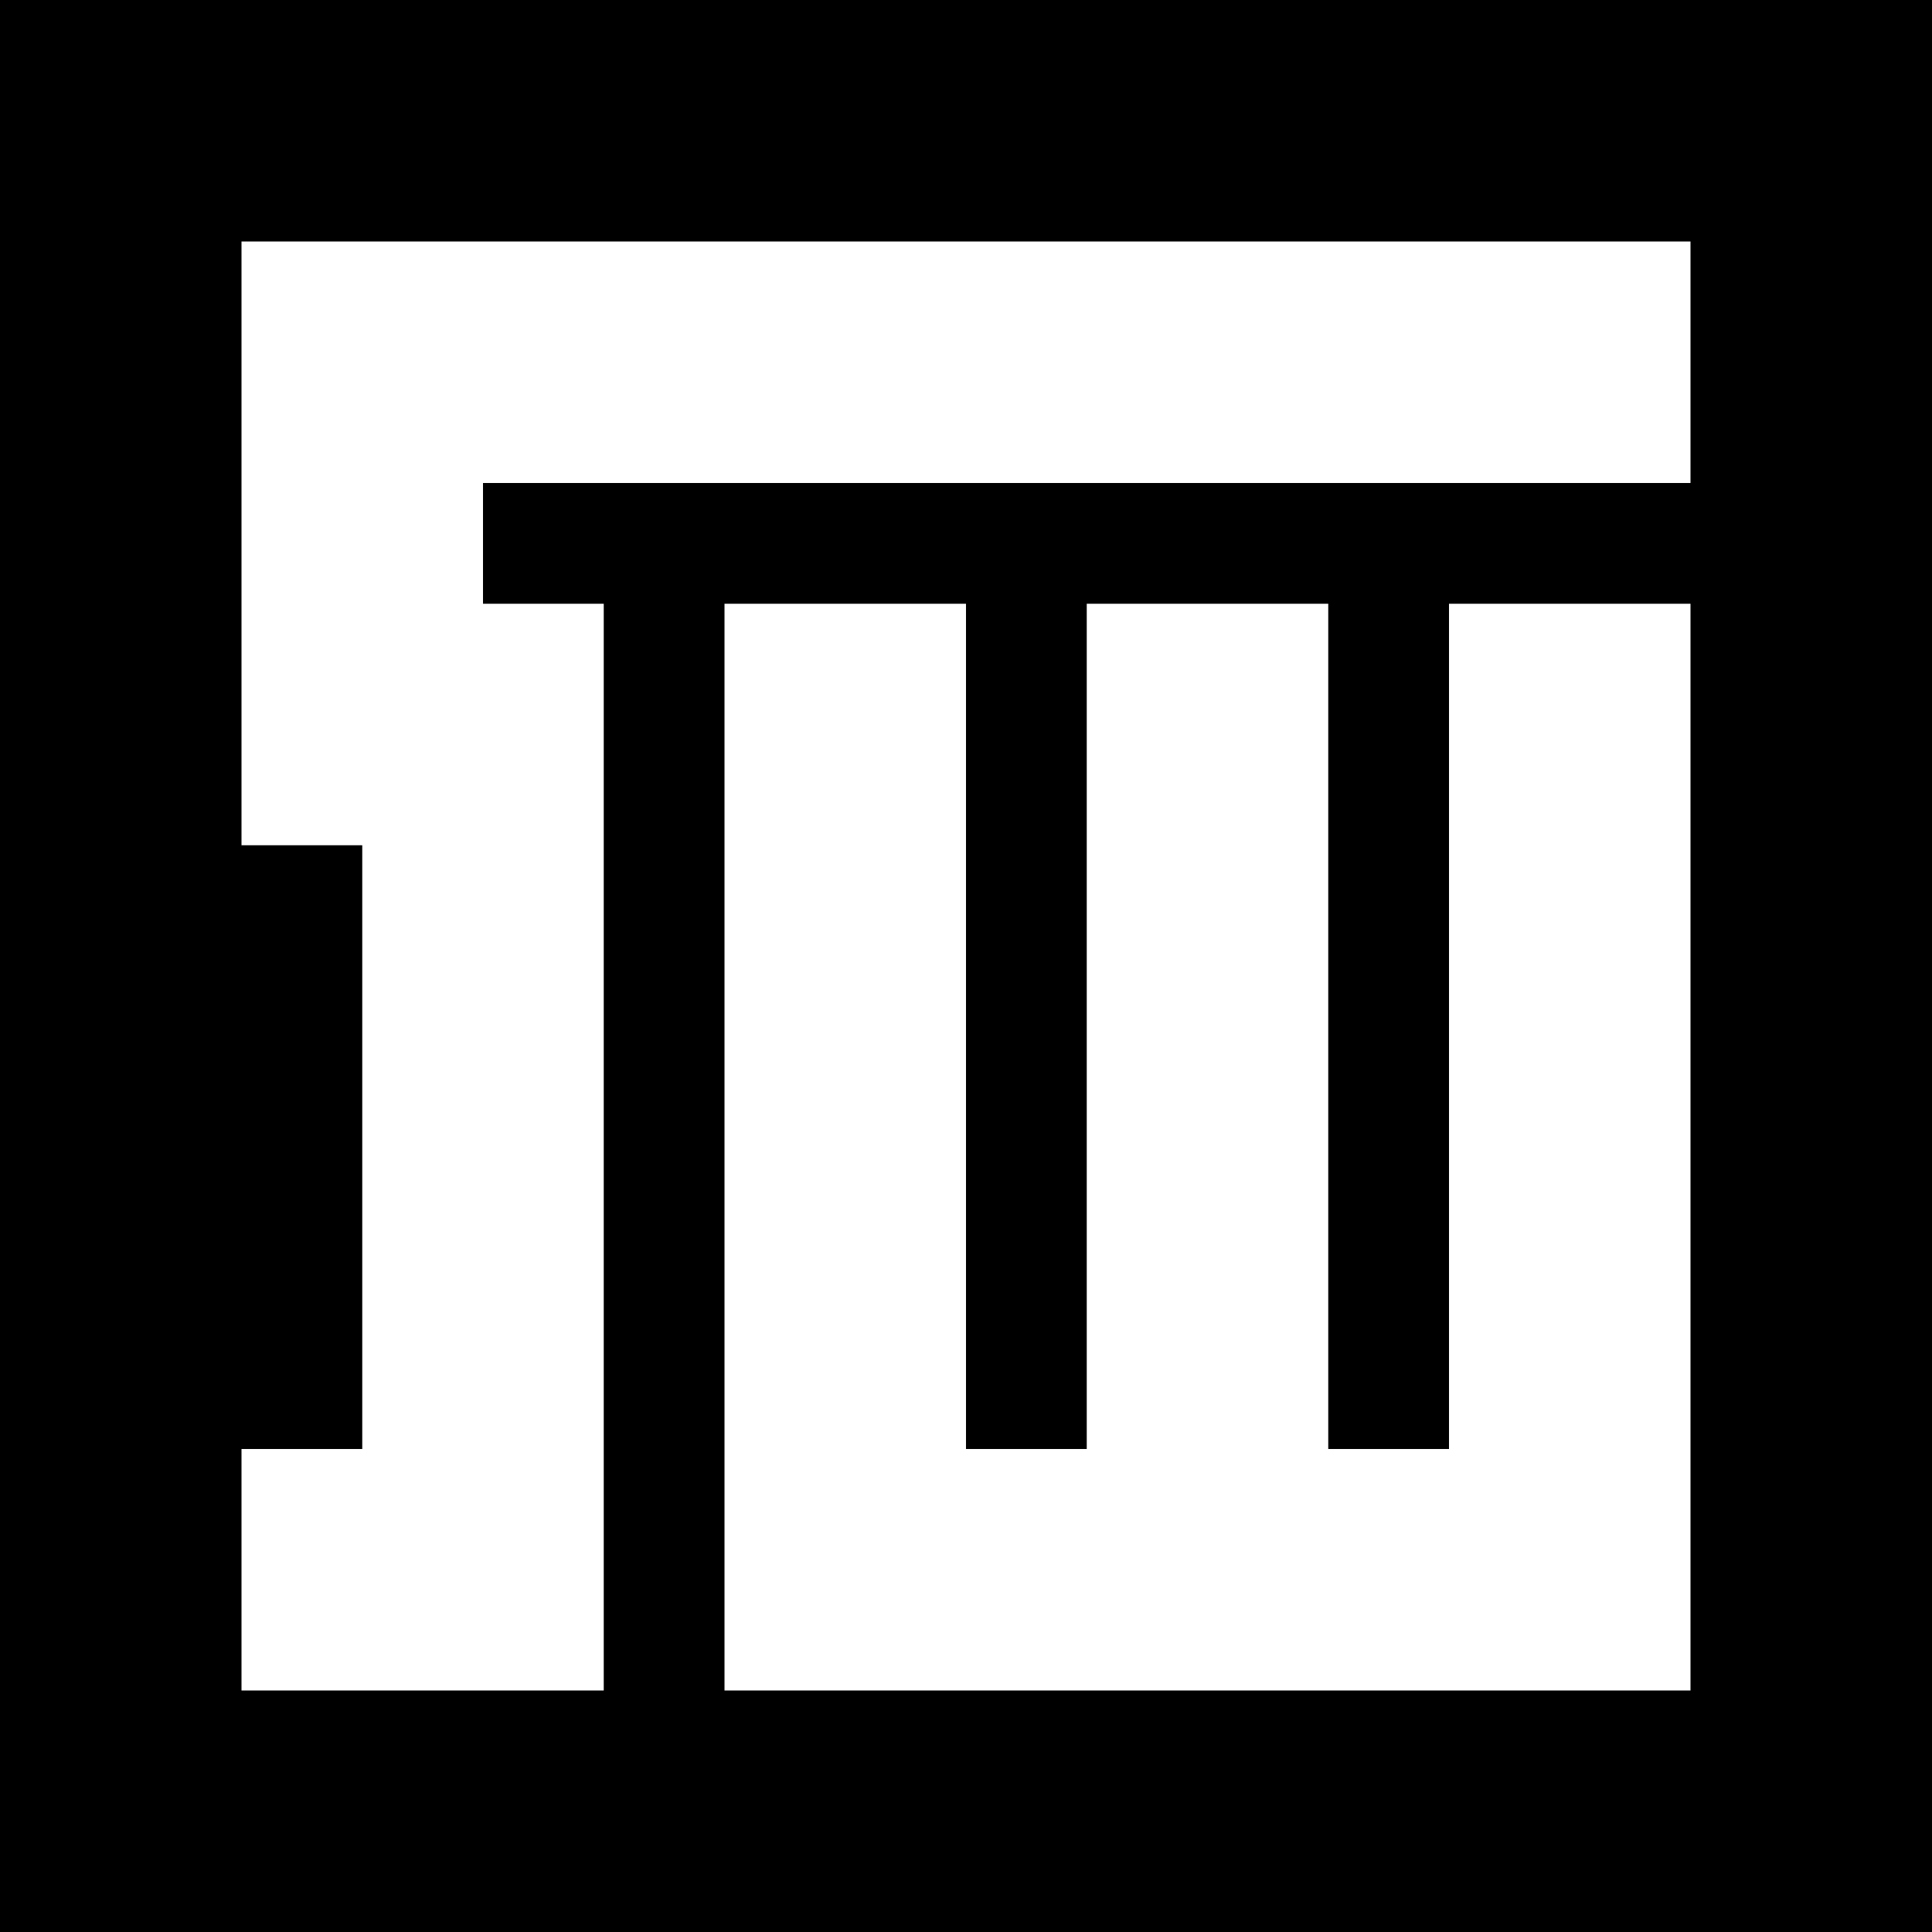<?xml version="1.0" standalone="no"?>
<!DOCTYPE svg PUBLIC "-//W3C//DTD SVG 20010904//EN"
 "http://www.w3.org/TR/2001/REC-SVG-20010904/DTD/svg10.dtd">
<svg version="1.0" xmlns="http://www.w3.org/2000/svg"
 width="256pt" height="256pt" viewBox="0 0 256 256"
 preserveAspectRatio="xMidYMid meet">
<g transform="translate(0,256) scale(0.1,-0.1)"
fill="#000000" stroke="none">
<path d="M0 1280 l0 -1280 1280 0 1280 0 0 1280 0 1280 -1280 0 -1280 0 0
-1280z m2240 800 l0 -160 -800 0 -800 0 0 -80 0 -80 80 0 80 0 0 -720 0 -720
-240 0 -240 0 0 160 0 160 80 0 80 0 0 400 0 400 -80 0 -80 0 0 400 0 400 960
0 960 0 0 -160z m-960 -880 l0 -560 80 0 80 0 0 560 0 560 160 0 160 0 0 -560
0 -560 80 0 80 0 0 560 0 560 160 0 160 0 0 -720 0 -720 -640 0 -640 0 0 720
0 720 160 0 160 0 0 -560z"/>
</g>
</svg>
